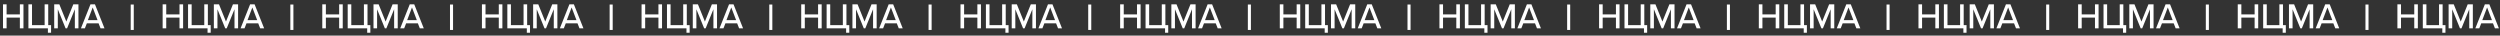 <?xml version="1.0" encoding="UTF-8"?> <svg xmlns="http://www.w3.org/2000/svg" width="2737" height="39" viewBox="0 0 2737 39" fill="none"><rect x="0" y="0" width="2737" height="39" fill="#333333" stroke="none"/><path d="M21.745 31V19.269H7.22V31H3.283V4.744H7.22V15.766H21.745V4.744H25.681V31H21.745ZM52.441 31H31.106V4.744H35.042V27.536H48.859V4.744H52.795V27.536H55.905V35.842H52.441V31ZM81.946 31V10.137L73.444 31H71.79L63.288 10.137V31H59.351V4.744H64.98L72.617 23.599L80.254 4.744H85.883V31H81.946ZM110.063 31L107.937 25.568H95.065L92.939 31H88.609L99.041 4.744H103.961L114.393 31H110.063ZM101.481 8.169L96.207 22.064H106.796L101.481 8.169Z" fill="white"></path><path d="M196.522 31V19.269H181.997V31H178.061V4.744H181.997V15.766H196.522V4.744H200.459V31H196.522ZM227.219 31H205.883V4.744H209.82V27.536H223.636V4.744H227.573V27.536H230.683V35.842H227.219V31ZM256.724 31V10.137L248.221 31H246.568L238.065 10.137V31H234.129V4.744H239.758L247.394 23.599L255.031 4.744H260.66V31H256.724ZM284.84 31L282.714 25.568H269.842L267.717 31H263.387L273.818 4.744H278.739L289.17 31H284.84ZM276.259 8.169L270.984 22.064H281.573L276.259 8.169Z" fill="white"></path><path d="M146.443 32.787H143.097V4.957H146.443V32.787Z" fill="white"></path><path d="M371.3 31V19.269H356.774V31H352.838V4.744H356.774V15.766H371.3V4.744H375.236V31H371.3ZM401.996 31H380.66V4.744H384.597V27.536H398.414V4.744H402.35V27.536H405.46V35.842H401.996V31ZM431.501 31V10.137L422.998 31H421.345L412.842 10.137V31H408.906V4.744H414.535L422.172 23.599L429.808 4.744H435.437V31H431.501ZM459.618 31L457.492 25.568H444.62L442.494 31H438.164L448.596 4.744H453.516L463.948 31H459.618ZM451.036 8.169L445.761 22.064H456.35L451.036 8.169Z" fill="white"></path><path d="M321.22 32.787H317.874V4.957H321.22V32.787Z" fill="white"></path><path d="M546.077 31V19.269H531.552V31H527.615V4.744H531.552V15.766H546.077V4.744H550.014V31H546.077ZM576.773 31H555.438V4.744H559.374V27.536H573.191V4.744H577.128V27.536H580.237V35.842H576.773V31ZM606.278 31V10.137L597.776 31H596.122L587.62 10.137V31H583.683V4.744H589.312L596.949 23.599L604.586 4.744H610.215V31H606.278ZM634.395 31L632.269 25.568H619.397L617.271 31H612.941L623.373 4.744H628.293L638.725 31H634.395ZM625.813 8.169L620.539 22.064H631.128L625.813 8.169Z" fill="white"></path><path d="M495.997 32.787H492.652V4.957H495.997V32.787Z" fill="white"></path><path d="M720.855 31V19.269H706.329V31H702.393V4.744H706.329V15.766H720.855V4.744H724.791V31H720.855ZM751.551 31H730.215V4.744H734.152V27.536H747.969V4.744H751.905V27.536H755.015V35.842H751.551V31ZM781.056 31V10.137L772.553 31H770.9L762.397 10.137V31H758.461V4.744H764.09L771.726 23.599L779.363 4.744H784.992V31H781.056ZM809.172 31L807.047 25.568H794.175L792.049 31H787.719L798.15 4.744H803.071L813.502 31H809.172ZM800.591 8.169L795.316 22.064H805.905L800.591 8.169Z" fill="white"></path><path d="M670.775 32.787H667.429V4.957H670.775V32.787Z" fill="white"></path><path d="M895.632 31V19.269H881.106V31H877.17V4.744H881.106V15.766H895.632V4.744H899.568V31H895.632ZM926.328 31H904.993V4.744H908.929V27.536H922.746V4.744H926.682V27.536H929.792V35.842H926.328V31ZM955.833 31V10.137L947.33 31H945.677L937.174 10.137V31H933.238V4.744H938.867L946.504 23.599L954.14 4.744H959.769V31H955.833ZM983.95 31L981.824 25.568H968.952L966.826 31H962.496L972.928 4.744H977.848L988.28 31H983.95ZM975.368 8.169L970.093 22.064H980.682L975.368 8.169Z" fill="white"></path><path d="M845.552 32.787H842.206V4.957H845.552V32.787Z" fill="white"></path><path d="M1070.02 31V19.269H1055.5V31H1051.56V4.744H1055.5V15.766H1070.02V4.744H1073.96V31H1070.02ZM1100.72 31H1079.38V4.744H1083.32V27.536H1097.14V4.744H1101.07V27.536H1104.18V35.842H1100.72V31ZM1130.23 31V10.137L1121.72 31H1120.07L1111.57 10.137V31H1107.63V4.744H1113.26L1120.9 23.599L1128.53 4.744H1134.16V31H1130.23ZM1158.34 31L1156.22 25.568H1143.34L1141.22 31H1136.89L1147.32 4.744H1152.24L1162.67 31H1158.34ZM1149.76 8.169L1144.49 22.064H1155.07L1149.76 8.169Z" fill="white"></path><path d="M1019.94 32.787H1016.6V4.957H1019.94V32.787Z" fill="white"></path><path d="M1244.8 31V19.269H1230.28V31H1226.34V4.744H1230.28V15.766H1244.8V4.744H1248.74V31H1244.8ZM1275.5 31H1254.16V4.744H1258.1V27.536H1271.92V4.744H1275.85V27.536H1278.96V35.842H1275.5V31ZM1305 31V10.137L1296.5 31H1294.85L1286.34 10.137V31H1282.41V4.744H1288.04L1295.67 23.599L1303.31 4.744H1308.94V31H1305ZM1333.12 31L1330.99 25.568H1318.12L1316 31H1311.67L1322.1 4.744H1327.02L1337.45 31H1333.12ZM1324.54 8.169L1319.26 22.064H1329.85L1324.54 8.169Z" fill="white"></path><path d="M1194.72 32.787H1191.38V4.957H1194.72V32.787Z" fill="white"></path><path d="M1419.58 31V19.269H1405.05V31H1401.12V4.744H1405.05V15.766H1419.58V4.744H1423.52V31H1419.58ZM1450.27 31H1428.94V4.744H1432.88V27.536H1446.69V4.744H1450.63V27.536H1453.74V35.842H1450.27V31ZM1479.78 31V10.137L1471.28 31H1469.62L1461.12 10.137V31H1457.18V4.744H1462.81L1470.45 23.599L1478.09 4.744H1483.72V31H1479.78ZM1507.9 31L1505.77 25.568H1492.9L1490.77 31H1486.44L1496.87 4.744H1501.79L1512.23 31H1507.9ZM1499.31 8.169L1494.04 22.064H1504.63L1499.31 8.169Z" fill="white"></path><path d="M1369.5 32.787H1366.15V4.957H1369.5V32.787Z" fill="white"></path><path d="M1594.36 31V19.269H1579.83V31H1575.89V4.744H1579.83V15.766H1594.36V4.744H1598.29V31H1594.36ZM1625.05 31H1603.72V4.744H1607.65V27.536H1621.47V4.744H1625.41V27.536H1628.52V35.842H1625.05V31ZM1654.56 31V10.137L1646.05 31H1644.4L1635.9 10.137V31H1631.96V4.744H1637.59L1645.23 23.599L1652.86 4.744H1658.49V31H1654.56ZM1682.67 31L1680.55 25.568H1667.68L1665.55 31H1661.22L1671.65 4.744H1676.57L1687 31H1682.67ZM1674.09 8.169L1668.82 22.064H1679.41L1674.09 8.169Z" fill="white"></path><path d="M1544.28 32.787H1540.93V4.957H1544.28V32.787Z" fill="white"></path><path d="M1769.13 31V19.269H1754.61V31H1750.67V4.744H1754.61V15.766H1769.13V4.744H1773.07V31H1769.13ZM1799.83 31H1778.49V4.744H1782.43V27.536H1796.25V4.744H1800.18V27.536H1803.29V35.842H1799.83V31ZM1829.33 31V10.137L1820.83 31H1819.18L1810.68 10.137V31H1806.74V4.744H1812.37L1820.01 23.599L1827.64 4.744H1833.27V31H1829.33ZM1857.45 31L1855.33 25.568H1842.45L1840.33 31H1836L1846.43 4.744H1851.35L1861.78 31H1857.45ZM1848.87 8.169L1843.59 22.064H1854.18L1848.87 8.169Z" fill="white"></path><path d="M1719.05 32.787H1715.71V4.957H1719.05V32.787Z" fill="white"></path><path d="M1944.02 31V19.269H1929.5V31H1925.56V4.744H1929.5V15.766H1944.02V4.744H1947.96V31H1944.02ZM1974.72 31H1953.38V4.744H1957.32V27.536H1971.14V4.744H1975.07V27.536H1978.18V35.842H1974.72V31ZM2004.23 31V10.137L1995.72 31H1994.07L1985.57 10.137V31H1981.63V4.744H1987.26L1994.9 23.599L2002.53 4.744H2008.16V31H2004.23ZM2032.34 31L2030.22 25.568H2017.34L2015.22 31H2010.89L2021.32 4.744H2026.24L2036.67 31H2032.34ZM2023.76 8.169L2018.49 22.064H2029.07L2023.76 8.169Z" fill="white"></path><path d="M1893.94 32.787H1890.6V4.957H1893.94V32.787Z" fill="white"></path><path d="M2118.8 31V19.269H2104.28V31H2100.34V4.744H2104.28V15.766H2118.8V4.744H2122.74V31H2118.8ZM2149.5 31H2128.16V4.744H2132.1V27.536H2145.92V4.744H2149.85V27.536H2152.96V35.842H2149.5V31ZM2179 31V10.137L2170.5 31H2168.85L2160.34 10.137V31H2156.41V4.744H2162.04L2169.67 23.599L2177.31 4.744H2182.94V31H2179ZM2207.12 31L2204.99 25.568H2192.12L2190 31H2185.67L2196.1 4.744H2201.02L2211.45 31H2207.12ZM2198.54 8.169L2193.26 22.064H2203.85L2198.54 8.169Z" fill="white"></path><path d="M2068.72 32.787H2065.38V4.957H2068.72V32.787Z" fill="white"></path><path d="M2293.58 31V19.269H2279.05V31H2275.12V4.744H2279.05V15.766H2293.58V4.744H2297.52V31H2293.58ZM2324.27 31H2302.94V4.744H2306.88V27.536H2320.69V4.744H2324.63V27.536H2327.74V35.842H2324.27V31ZM2353.78 31V10.137L2345.28 31H2343.62L2335.12 10.137V31H2331.18V4.744H2336.81L2344.45 23.599L2352.09 4.744H2357.72V31H2353.78ZM2381.9 31L2379.77 25.568H2366.9L2364.77 31H2360.44L2370.87 4.744H2375.79L2386.23 31H2381.9ZM2373.31 8.169L2368.04 22.064H2378.63L2373.31 8.169Z" fill="white"></path><path d="M2243.5 32.787H2240.15V4.957H2243.5V32.787Z" fill="white"></path><path d="M2468.36 31V19.269H2453.83V31H2449.89V4.744H2453.83V15.766H2468.36V4.744H2472.29V31H2468.36ZM2499.05 31H2477.72V4.744H2481.65V27.536H2495.47V4.744H2499.41V27.536H2502.52V35.842H2499.05V31ZM2528.56 31V10.137L2520.05 31H2518.4L2509.9 10.137V31H2505.96V4.744H2511.59L2519.23 23.599L2526.86 4.744H2532.49V31H2528.56ZM2556.67 31L2554.55 25.568H2541.68L2539.55 31H2535.22L2545.65 4.744H2550.57L2561 31H2556.67ZM2548.09 8.169L2542.82 22.064H2553.41L2548.09 8.169Z" fill="white"></path><path d="M2418.28 32.787H2414.93V4.957H2418.28V32.787Z" fill="white"></path><path d="M2643.13 31V19.269H2628.61V31H2624.67V4.744H2628.61V15.766H2643.13V4.744H2647.07V31H2643.13ZM2673.83 31H2652.49V4.744H2656.43V27.536H2670.25V4.744H2674.18V27.536H2677.29V35.842H2673.83V31ZM2703.33 31V10.137L2694.83 31H2693.18L2684.68 10.137V31H2680.74V4.744H2686.37L2694.01 23.599L2701.64 4.744H2707.27V31H2703.33ZM2731.45 31L2729.33 25.568H2716.45L2714.33 31H2710L2720.43 4.744H2725.35L2735.78 31H2731.45ZM2722.87 8.169L2717.59 22.064H2728.18L2722.87 8.169Z" fill="white"></path><path d="M2593.05 32.787H2589.71V4.957H2593.05V32.787Z" fill="white"></path></svg> 